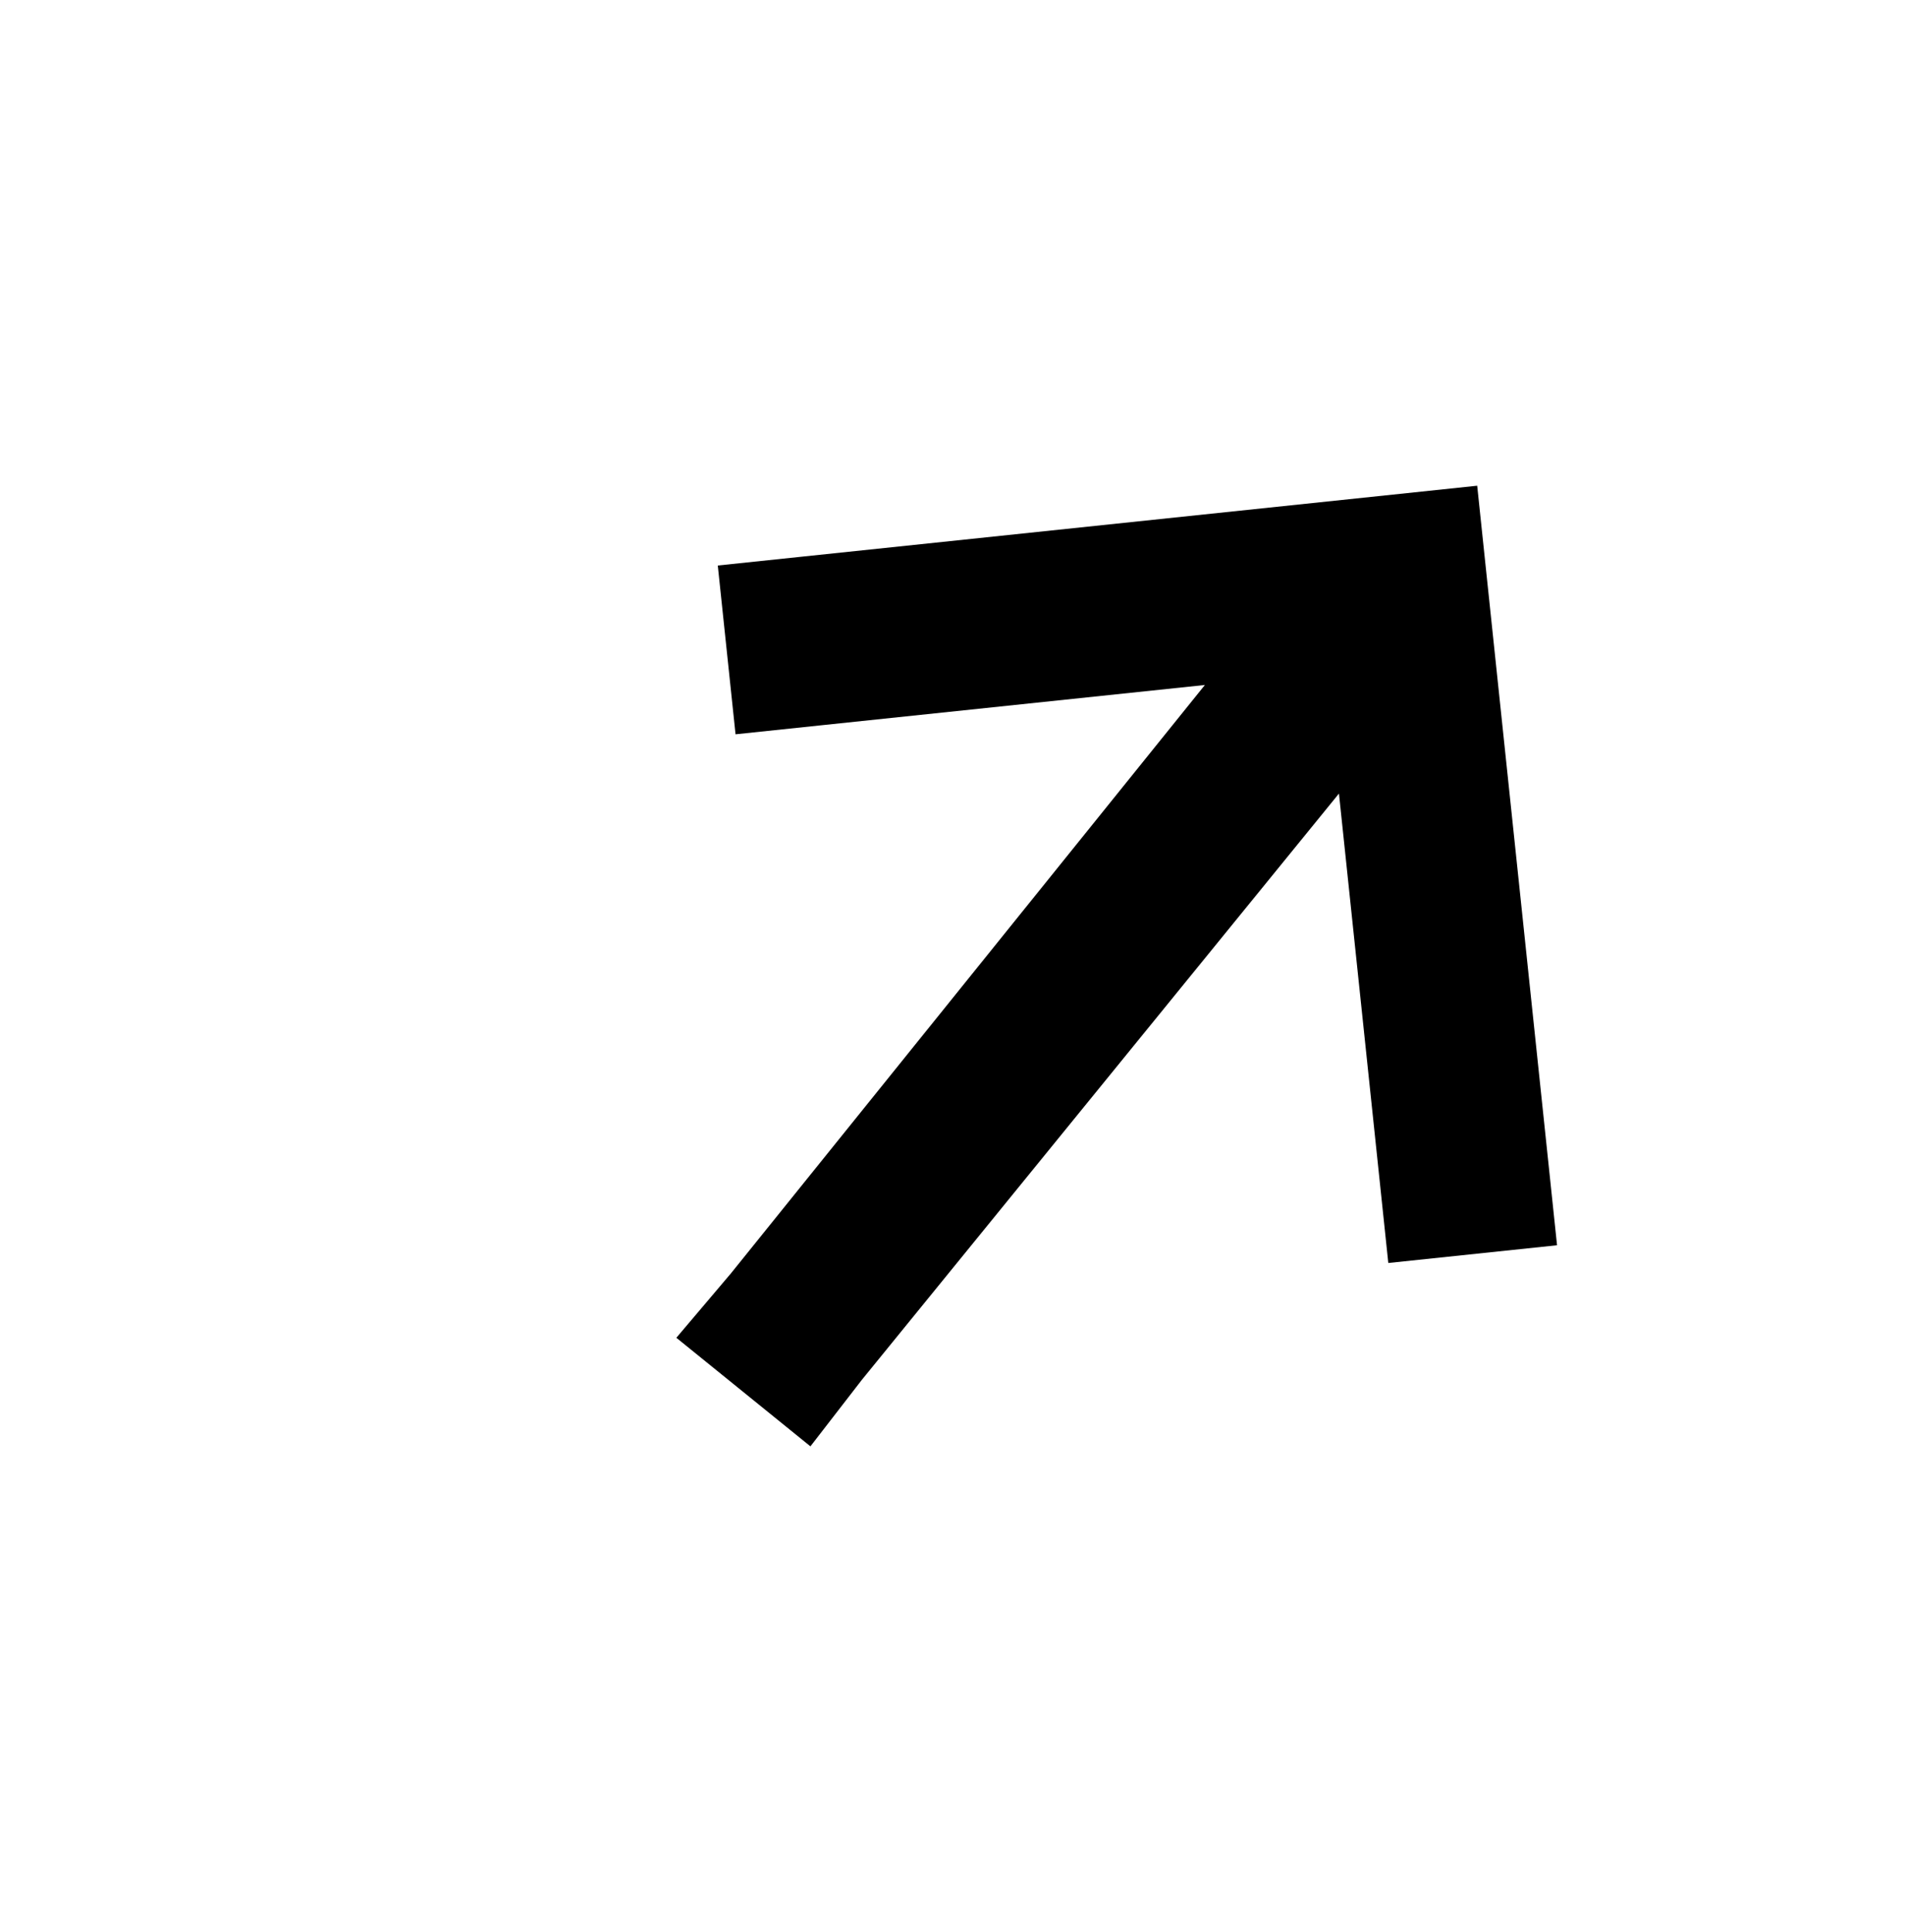 <svg width="72" height="73" viewBox="0 0 72 73" fill="none" xmlns="http://www.w3.org/2000/svg">
<path d="M52.642 18.691L55.831 18.355L56.166 21.545L58.514 43.868L58.849 47.057L52.471 47.727L52.136 44.538L50.606 29.988L32.581 52.134L30.63 54.656L25.563 50.553L27.625 48.12L45.539 25.885L30.989 27.413L27.8 27.748L27.129 21.37L30.318 21.035L52.642 18.691Z" fill="black"/>
</svg>
